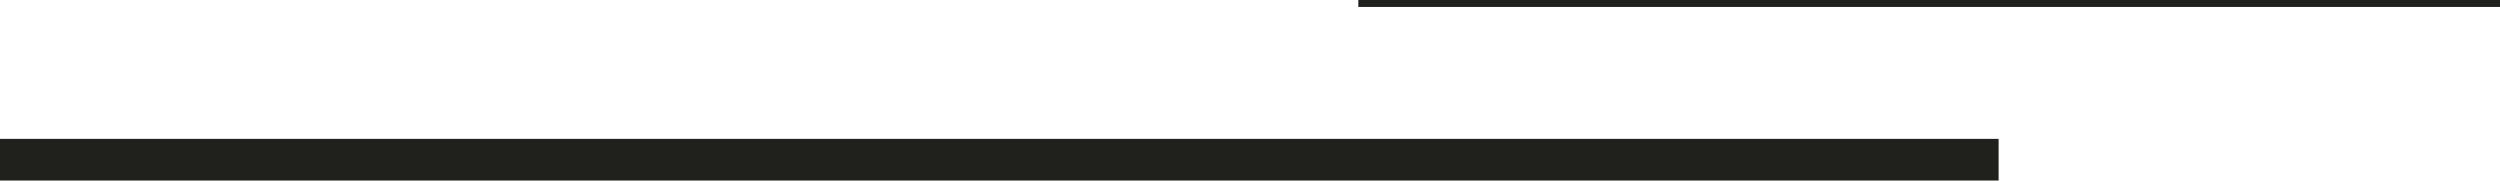 <svg xmlns="http://www.w3.org/2000/svg" xmlns:xlink="http://www.w3.org/1999/xlink" id="Ebene_1" x="0px" y="0px" viewBox="0 0 360 26" style="enable-background:new 0 0 360 26;" xml:space="preserve"><style type="text/css">	.st0{fill:none;stroke:#20201D;stroke-miterlimit:10;}	.st1{fill:none;stroke:#20201D;stroke-width:6;stroke-miterlimit:10;}</style><line class="st0" x1="360" y1="0.5" x2="195.6" y2="0.5"></line><line class="st1" x1="287.8" y1="23" x2="0" y2="23"></line></svg>